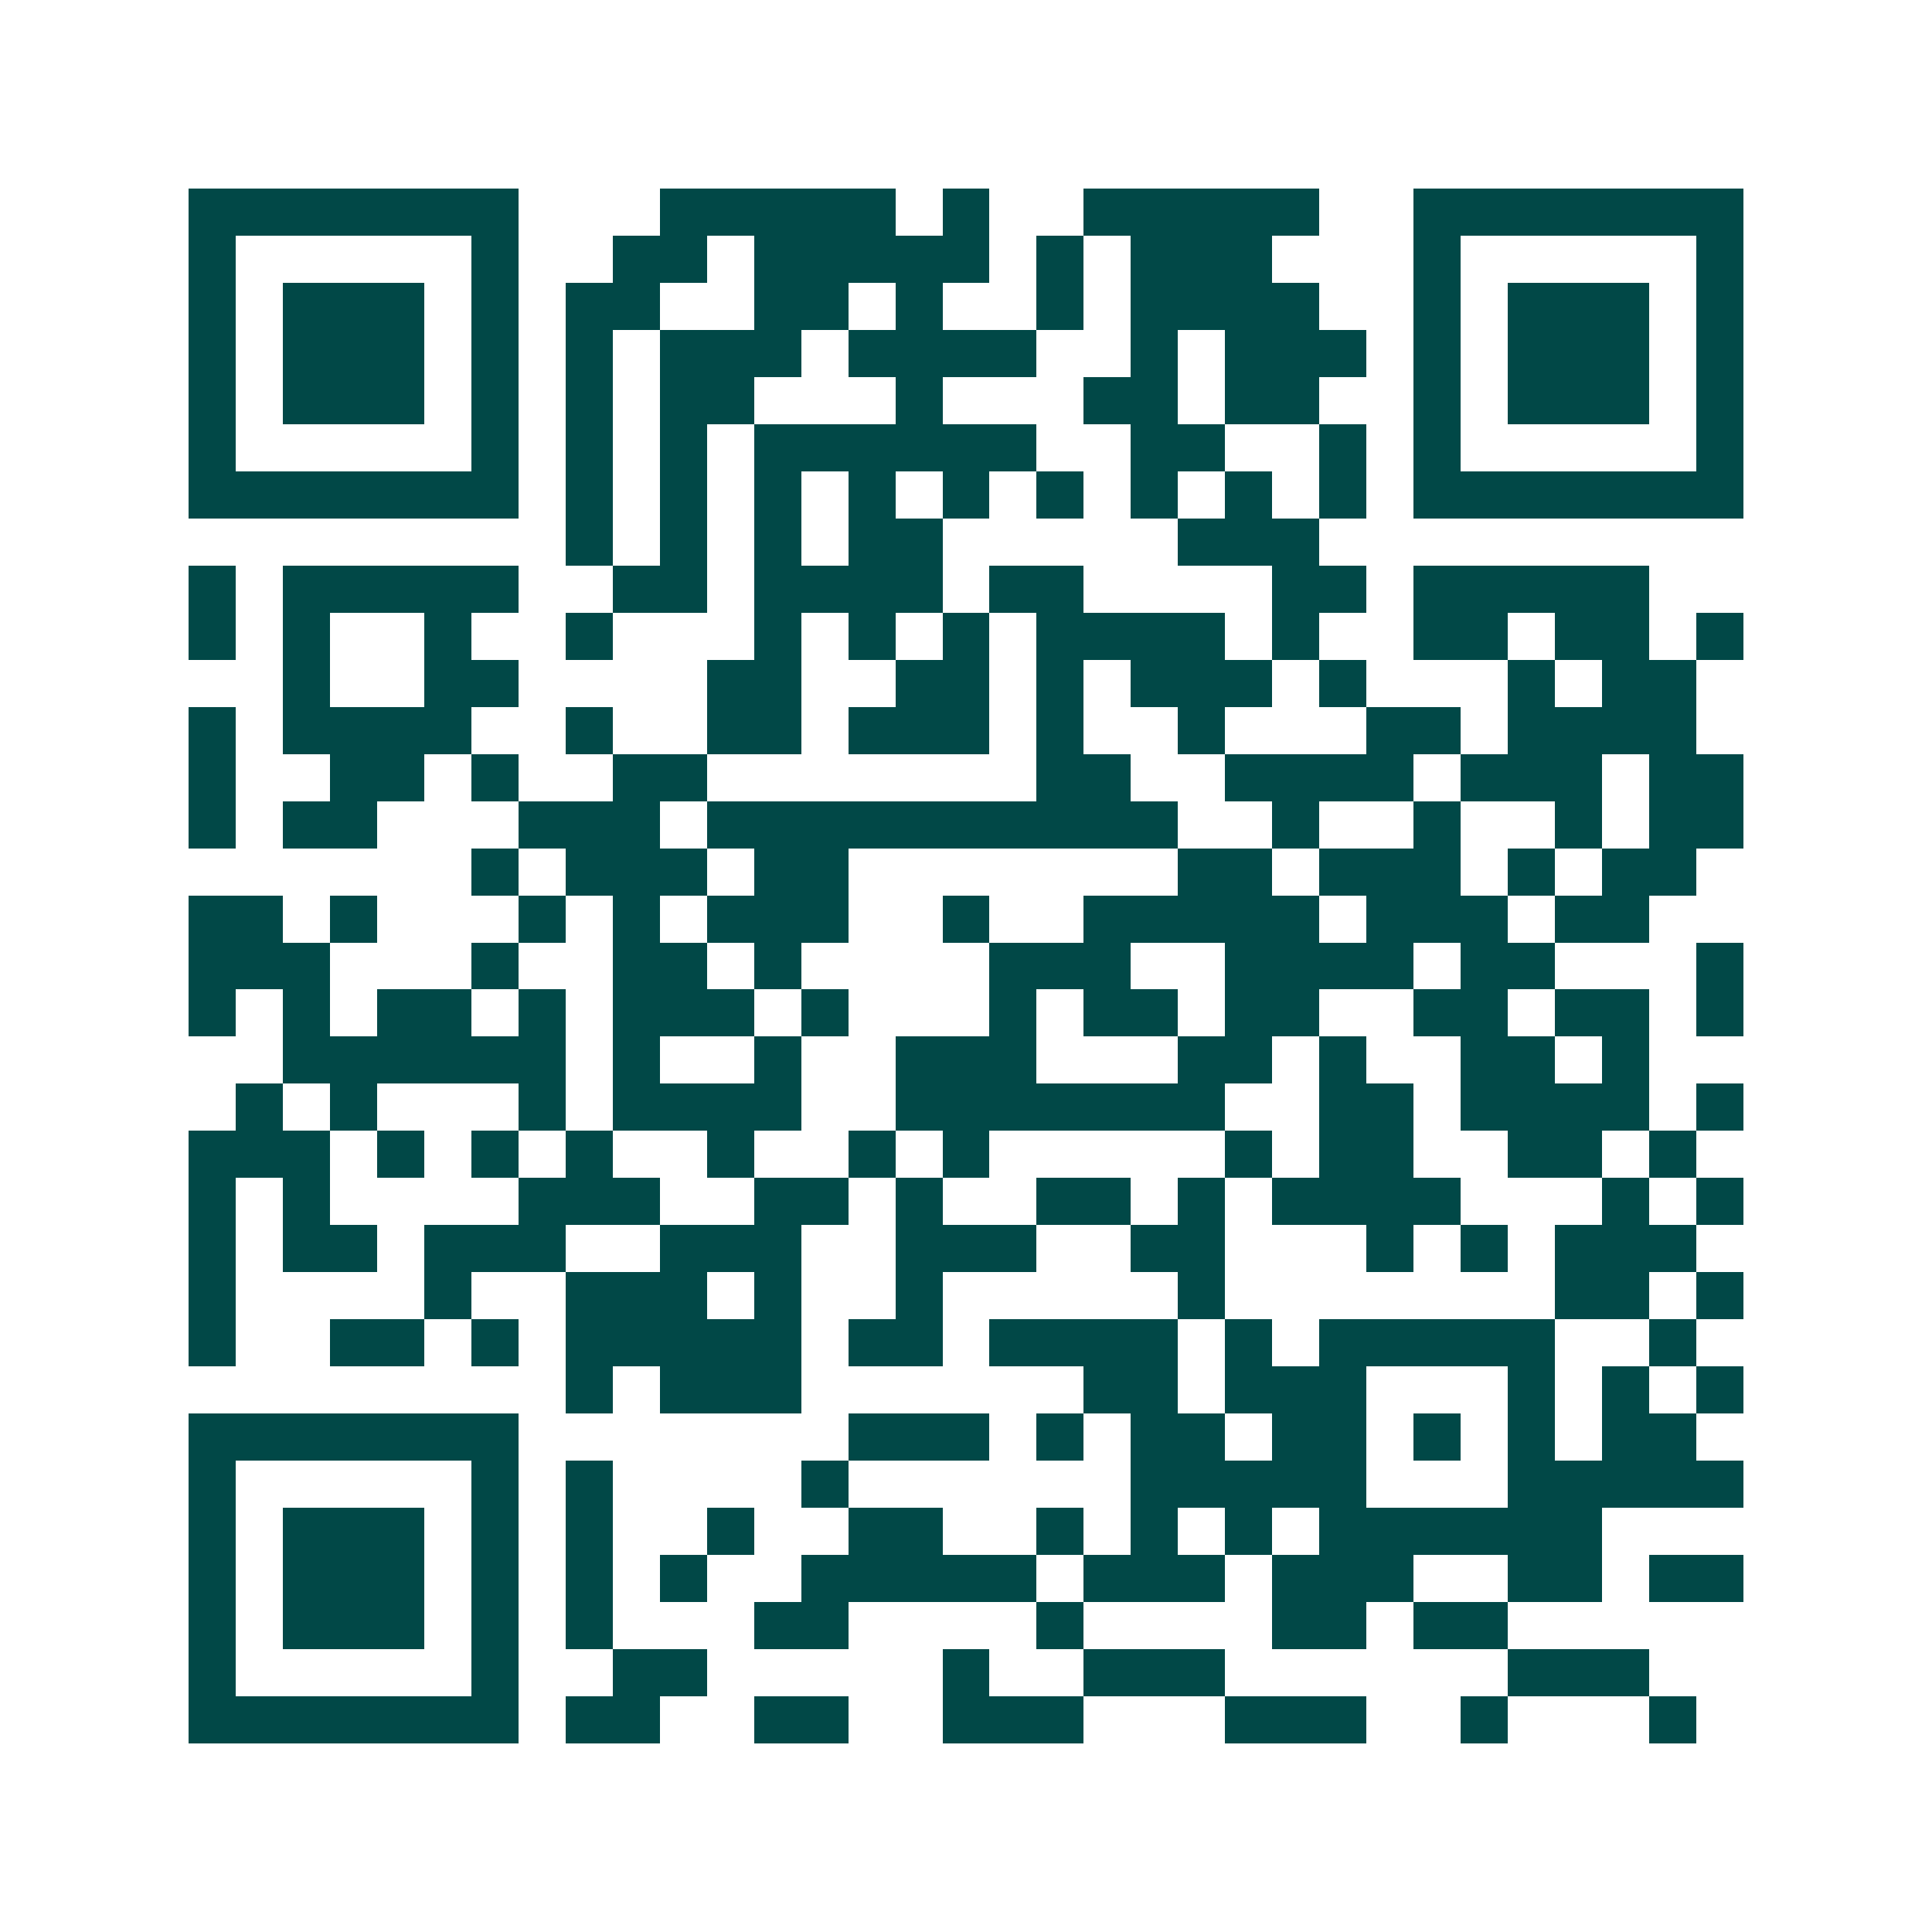 <svg xmlns="http://www.w3.org/2000/svg" width="200" height="200" viewBox="0 0 41 41" shape-rendering="crispEdges"><path fill="#ffffff" d="M0 0h41v41H0z"/><path stroke="#014847" d="M4 4.5h7m3 0h5m1 0h1m2 0h5m2 0h7M4 5.5h1m5 0h1m2 0h2m1 0h5m1 0h1m1 0h3m3 0h1m5 0h1M4 6.5h1m1 0h3m1 0h1m1 0h2m2 0h2m1 0h1m2 0h1m1 0h4m2 0h1m1 0h3m1 0h1M4 7.5h1m1 0h3m1 0h1m1 0h1m1 0h3m1 0h4m2 0h1m1 0h3m1 0h1m1 0h3m1 0h1M4 8.5h1m1 0h3m1 0h1m1 0h1m1 0h2m3 0h1m3 0h2m1 0h2m2 0h1m1 0h3m1 0h1M4 9.5h1m5 0h1m1 0h1m1 0h1m1 0h6m2 0h2m2 0h1m1 0h1m5 0h1M4 10.5h7m1 0h1m1 0h1m1 0h1m1 0h1m1 0h1m1 0h1m1 0h1m1 0h1m1 0h1m1 0h7M12 11.5h1m1 0h1m1 0h1m1 0h2m5 0h3M4 12.5h1m1 0h5m2 0h2m1 0h4m1 0h2m4 0h2m1 0h5M4 13.5h1m1 0h1m2 0h1m2 0h1m3 0h1m1 0h1m1 0h1m1 0h4m1 0h1m2 0h2m1 0h2m1 0h1M6 14.5h1m2 0h2m4 0h2m2 0h2m1 0h1m1 0h3m1 0h1m3 0h1m1 0h2M4 15.5h1m1 0h4m2 0h1m2 0h2m1 0h3m1 0h1m2 0h1m3 0h2m1 0h4M4 16.5h1m2 0h2m1 0h1m2 0h2m7 0h2m2 0h4m1 0h3m1 0h2M4 17.5h1m1 0h2m3 0h3m1 0h10m2 0h1m2 0h1m2 0h1m1 0h2M10 18.5h1m1 0h3m1 0h2m7 0h2m1 0h3m1 0h1m1 0h2M4 19.5h2m1 0h1m3 0h1m1 0h1m1 0h3m2 0h1m2 0h5m1 0h3m1 0h2M4 20.5h3m3 0h1m2 0h2m1 0h1m4 0h3m2 0h4m1 0h2m3 0h1M4 21.5h1m1 0h1m1 0h2m1 0h1m1 0h3m1 0h1m3 0h1m1 0h2m1 0h2m2 0h2m1 0h2m1 0h1M6 22.5h6m1 0h1m2 0h1m2 0h3m3 0h2m1 0h1m2 0h2m1 0h1M5 23.5h1m1 0h1m3 0h1m1 0h4m2 0h7m2 0h2m1 0h4m1 0h1M4 24.5h3m1 0h1m1 0h1m1 0h1m2 0h1m2 0h1m1 0h1m5 0h1m1 0h2m2 0h2m1 0h1M4 25.5h1m1 0h1m4 0h3m2 0h2m1 0h1m2 0h2m1 0h1m1 0h4m3 0h1m1 0h1M4 26.5h1m1 0h2m1 0h3m2 0h3m2 0h3m2 0h2m3 0h1m1 0h1m1 0h3M4 27.5h1m4 0h1m2 0h3m1 0h1m2 0h1m5 0h1m7 0h2m1 0h1M4 28.5h1m2 0h2m1 0h1m1 0h5m1 0h2m1 0h4m1 0h1m1 0h5m2 0h1M12 29.5h1m1 0h3m6 0h2m1 0h3m3 0h1m1 0h1m1 0h1M4 30.5h7m7 0h3m1 0h1m1 0h2m1 0h2m1 0h1m1 0h1m1 0h2M4 31.5h1m5 0h1m1 0h1m4 0h1m6 0h5m3 0h5M4 32.5h1m1 0h3m1 0h1m1 0h1m2 0h1m2 0h2m2 0h1m1 0h1m1 0h1m1 0h6M4 33.5h1m1 0h3m1 0h1m1 0h1m1 0h1m2 0h5m1 0h3m1 0h3m2 0h2m1 0h2M4 34.5h1m1 0h3m1 0h1m1 0h1m3 0h2m4 0h1m4 0h2m1 0h2M4 35.5h1m5 0h1m2 0h2m5 0h1m2 0h3m6 0h3M4 36.5h7m1 0h2m2 0h2m2 0h3m3 0h3m2 0h1m3 0h1"/></svg>
